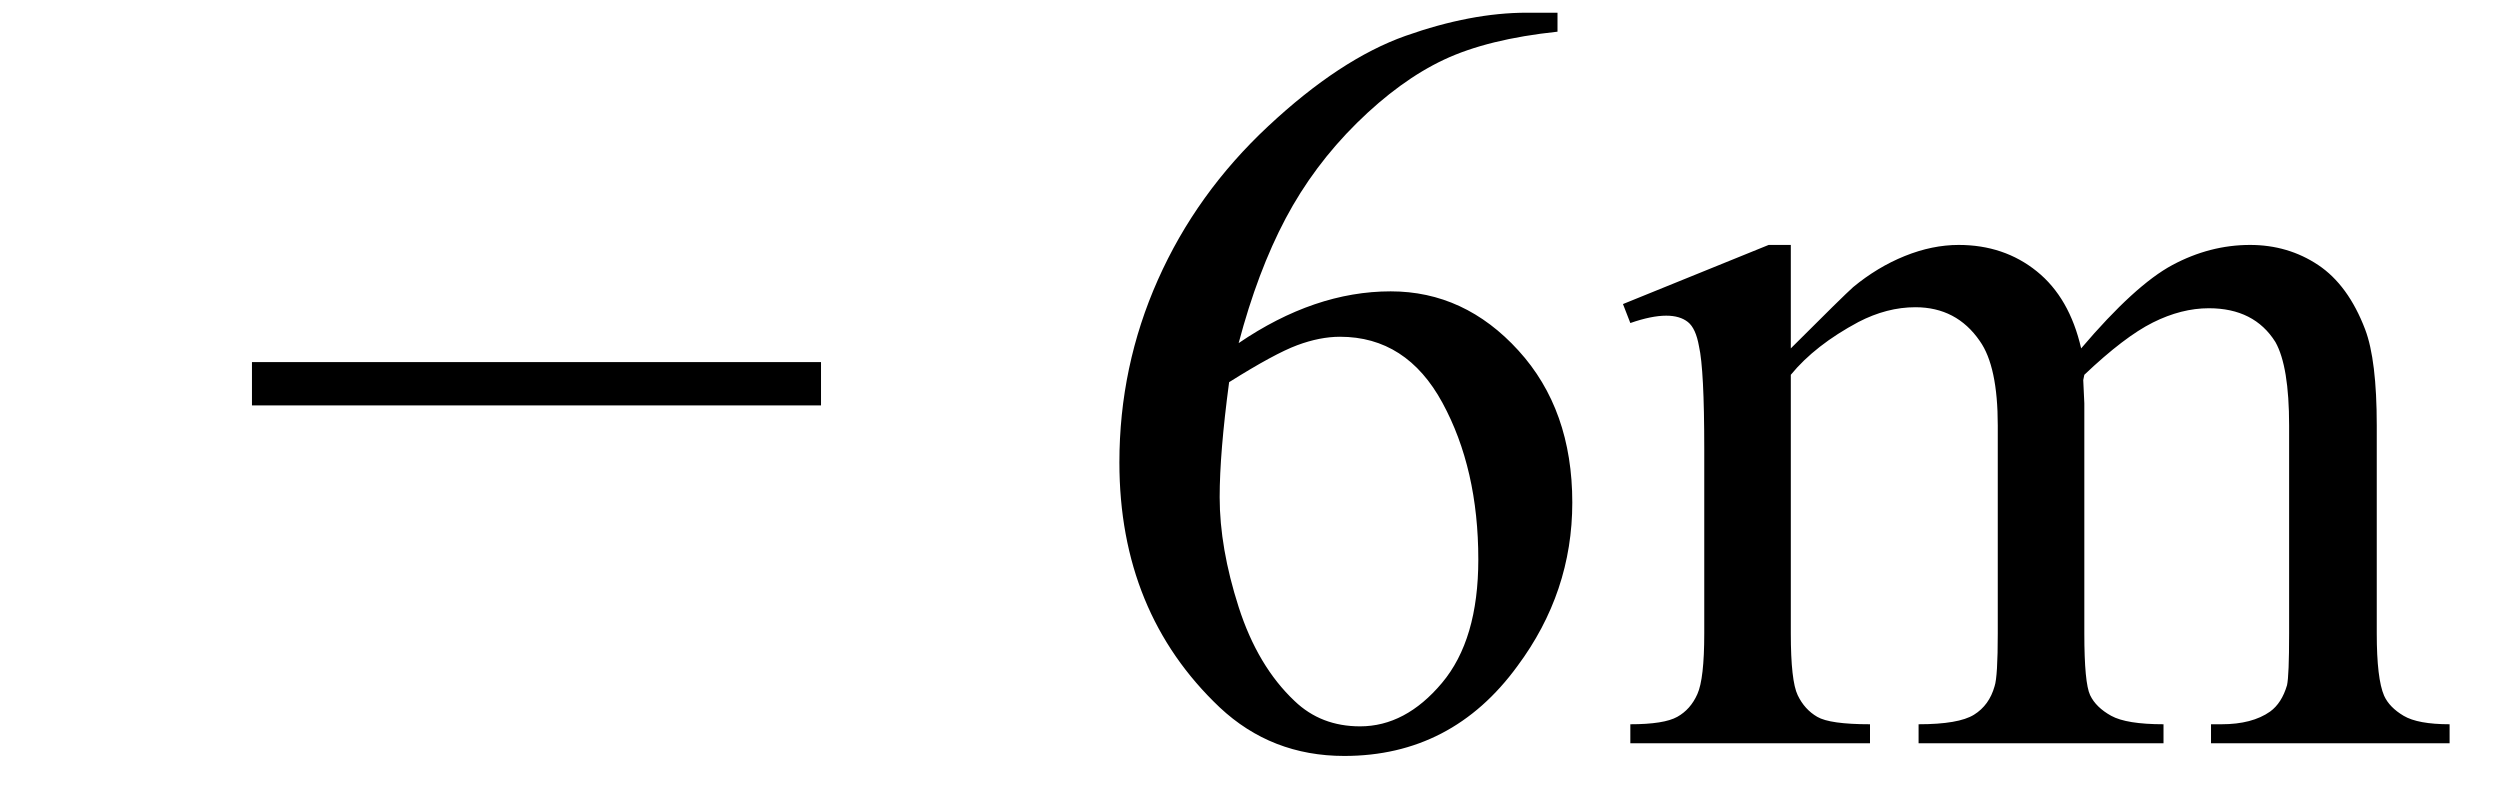 <svg xmlns="http://www.w3.org/2000/svg" xmlns:xlink="http://www.w3.org/1999/xlink" stroke-dasharray="none" shape-rendering="auto" font-family="'Dialog'" width="37" text-rendering="auto" fill-opacity="1" contentScriptType="text/ecmascript" color-interpolation="auto" color-rendering="auto" preserveAspectRatio="xMidYMid meet" font-size="12" fill="black" stroke="black" image-rendering="auto" stroke-miterlimit="10" zoomAndPan="magnify" version="1.0" stroke-linecap="square" stroke-linejoin="miter" contentStyleType="text/css" font-style="normal" height="12" stroke-width="1" stroke-dashoffset="0" font-weight="normal" stroke-opacity="1"><defs id="genericDefs"/><g><g text-rendering="optimizeLegibility" transform="translate(3.432,11)" color-rendering="optimizeQuality" color-interpolation="linearRGB" image-rendering="optimizeQuality"><path d="M8.719 -5 L0.297 -5 L0.297 -5.641 L8.719 -5.641 L8.719 -5 Z" stroke="none"/></g><g text-rendering="optimizeLegibility" transform="translate(15.879,11)" color-rendering="optimizeQuality" color-interpolation="linearRGB" image-rendering="optimizeQuality"><path d="M7.172 -10.812 L7.172 -10.531 Q6.141 -10.422 5.492 -10.117 Q4.844 -9.812 4.203 -9.18 Q3.562 -8.547 3.148 -7.766 Q2.734 -6.984 2.453 -5.922 Q3.578 -6.688 4.703 -6.688 Q5.797 -6.688 6.594 -5.812 Q7.391 -4.938 7.391 -3.562 Q7.391 -2.234 6.578 -1.141 Q5.609 0.188 4.016 0.188 Q2.938 0.188 2.172 -0.531 Q0.688 -1.938 0.688 -4.156 Q0.688 -5.578 1.258 -6.859 Q1.828 -8.141 2.891 -9.133 Q3.953 -10.125 4.922 -10.469 Q5.891 -10.812 6.719 -10.812 L7.172 -10.812 ZM2.312 -5.344 Q2.172 -4.297 2.172 -3.641 Q2.172 -2.891 2.453 -2.016 Q2.734 -1.141 3.281 -0.625 Q3.672 -0.25 4.25 -0.25 Q4.922 -0.25 5.461 -0.891 Q6 -1.531 6 -2.719 Q6 -4.062 5.469 -5.039 Q4.938 -6.016 3.953 -6.016 Q3.656 -6.016 3.32 -5.891 Q2.984 -5.766 2.312 -5.344 ZM10.625 -5.844 Q11.406 -6.625 11.547 -6.75 Q11.906 -7.047 12.312 -7.211 Q12.719 -7.375 13.109 -7.375 Q13.781 -7.375 14.266 -6.984 Q14.75 -6.594 14.922 -5.844 Q15.719 -6.781 16.273 -7.078 Q16.828 -7.375 17.422 -7.375 Q17.984 -7.375 18.43 -7.078 Q18.875 -6.781 19.125 -6.125 Q19.297 -5.672 19.297 -4.703 L19.297 -1.625 Q19.297 -0.953 19.406 -0.703 Q19.484 -0.531 19.695 -0.406 Q19.906 -0.281 20.375 -0.281 L20.375 0 L16.844 0 L16.844 -0.281 L17 -0.281 Q17.453 -0.281 17.719 -0.469 Q17.891 -0.594 17.969 -0.859 Q18 -1 18 -1.625 L18 -4.703 Q18 -5.578 17.797 -5.938 Q17.484 -6.438 16.812 -6.438 Q16.406 -6.438 15.984 -6.227 Q15.562 -6.016 14.969 -5.453 L14.953 -5.375 L14.969 -5.031 L14.969 -1.625 Q14.969 -0.891 15.055 -0.711 Q15.141 -0.531 15.367 -0.406 Q15.594 -0.281 16.141 -0.281 L16.141 0 L12.516 0 L12.516 -0.281 Q13.109 -0.281 13.336 -0.422 Q13.562 -0.562 13.641 -0.844 Q13.688 -0.984 13.688 -1.625 L13.688 -4.703 Q13.688 -5.578 13.422 -5.953 Q13.078 -6.453 12.469 -6.453 Q12.047 -6.453 11.625 -6.234 Q10.984 -5.891 10.625 -5.453 L10.625 -1.625 Q10.625 -0.922 10.727 -0.711 Q10.828 -0.5 11.016 -0.391 Q11.203 -0.281 11.797 -0.281 L11.797 0 L8.25 0 L8.25 -0.281 Q8.75 -0.281 8.945 -0.391 Q9.141 -0.5 9.242 -0.727 Q9.344 -0.953 9.344 -1.625 L9.344 -4.359 Q9.344 -5.531 9.266 -5.875 Q9.219 -6.141 9.102 -6.234 Q8.984 -6.328 8.781 -6.328 Q8.562 -6.328 8.25 -6.219 L8.141 -6.5 L10.297 -7.375 L10.625 -7.375 L10.625 -5.844 Z" stroke="none"/></g></g></svg>
